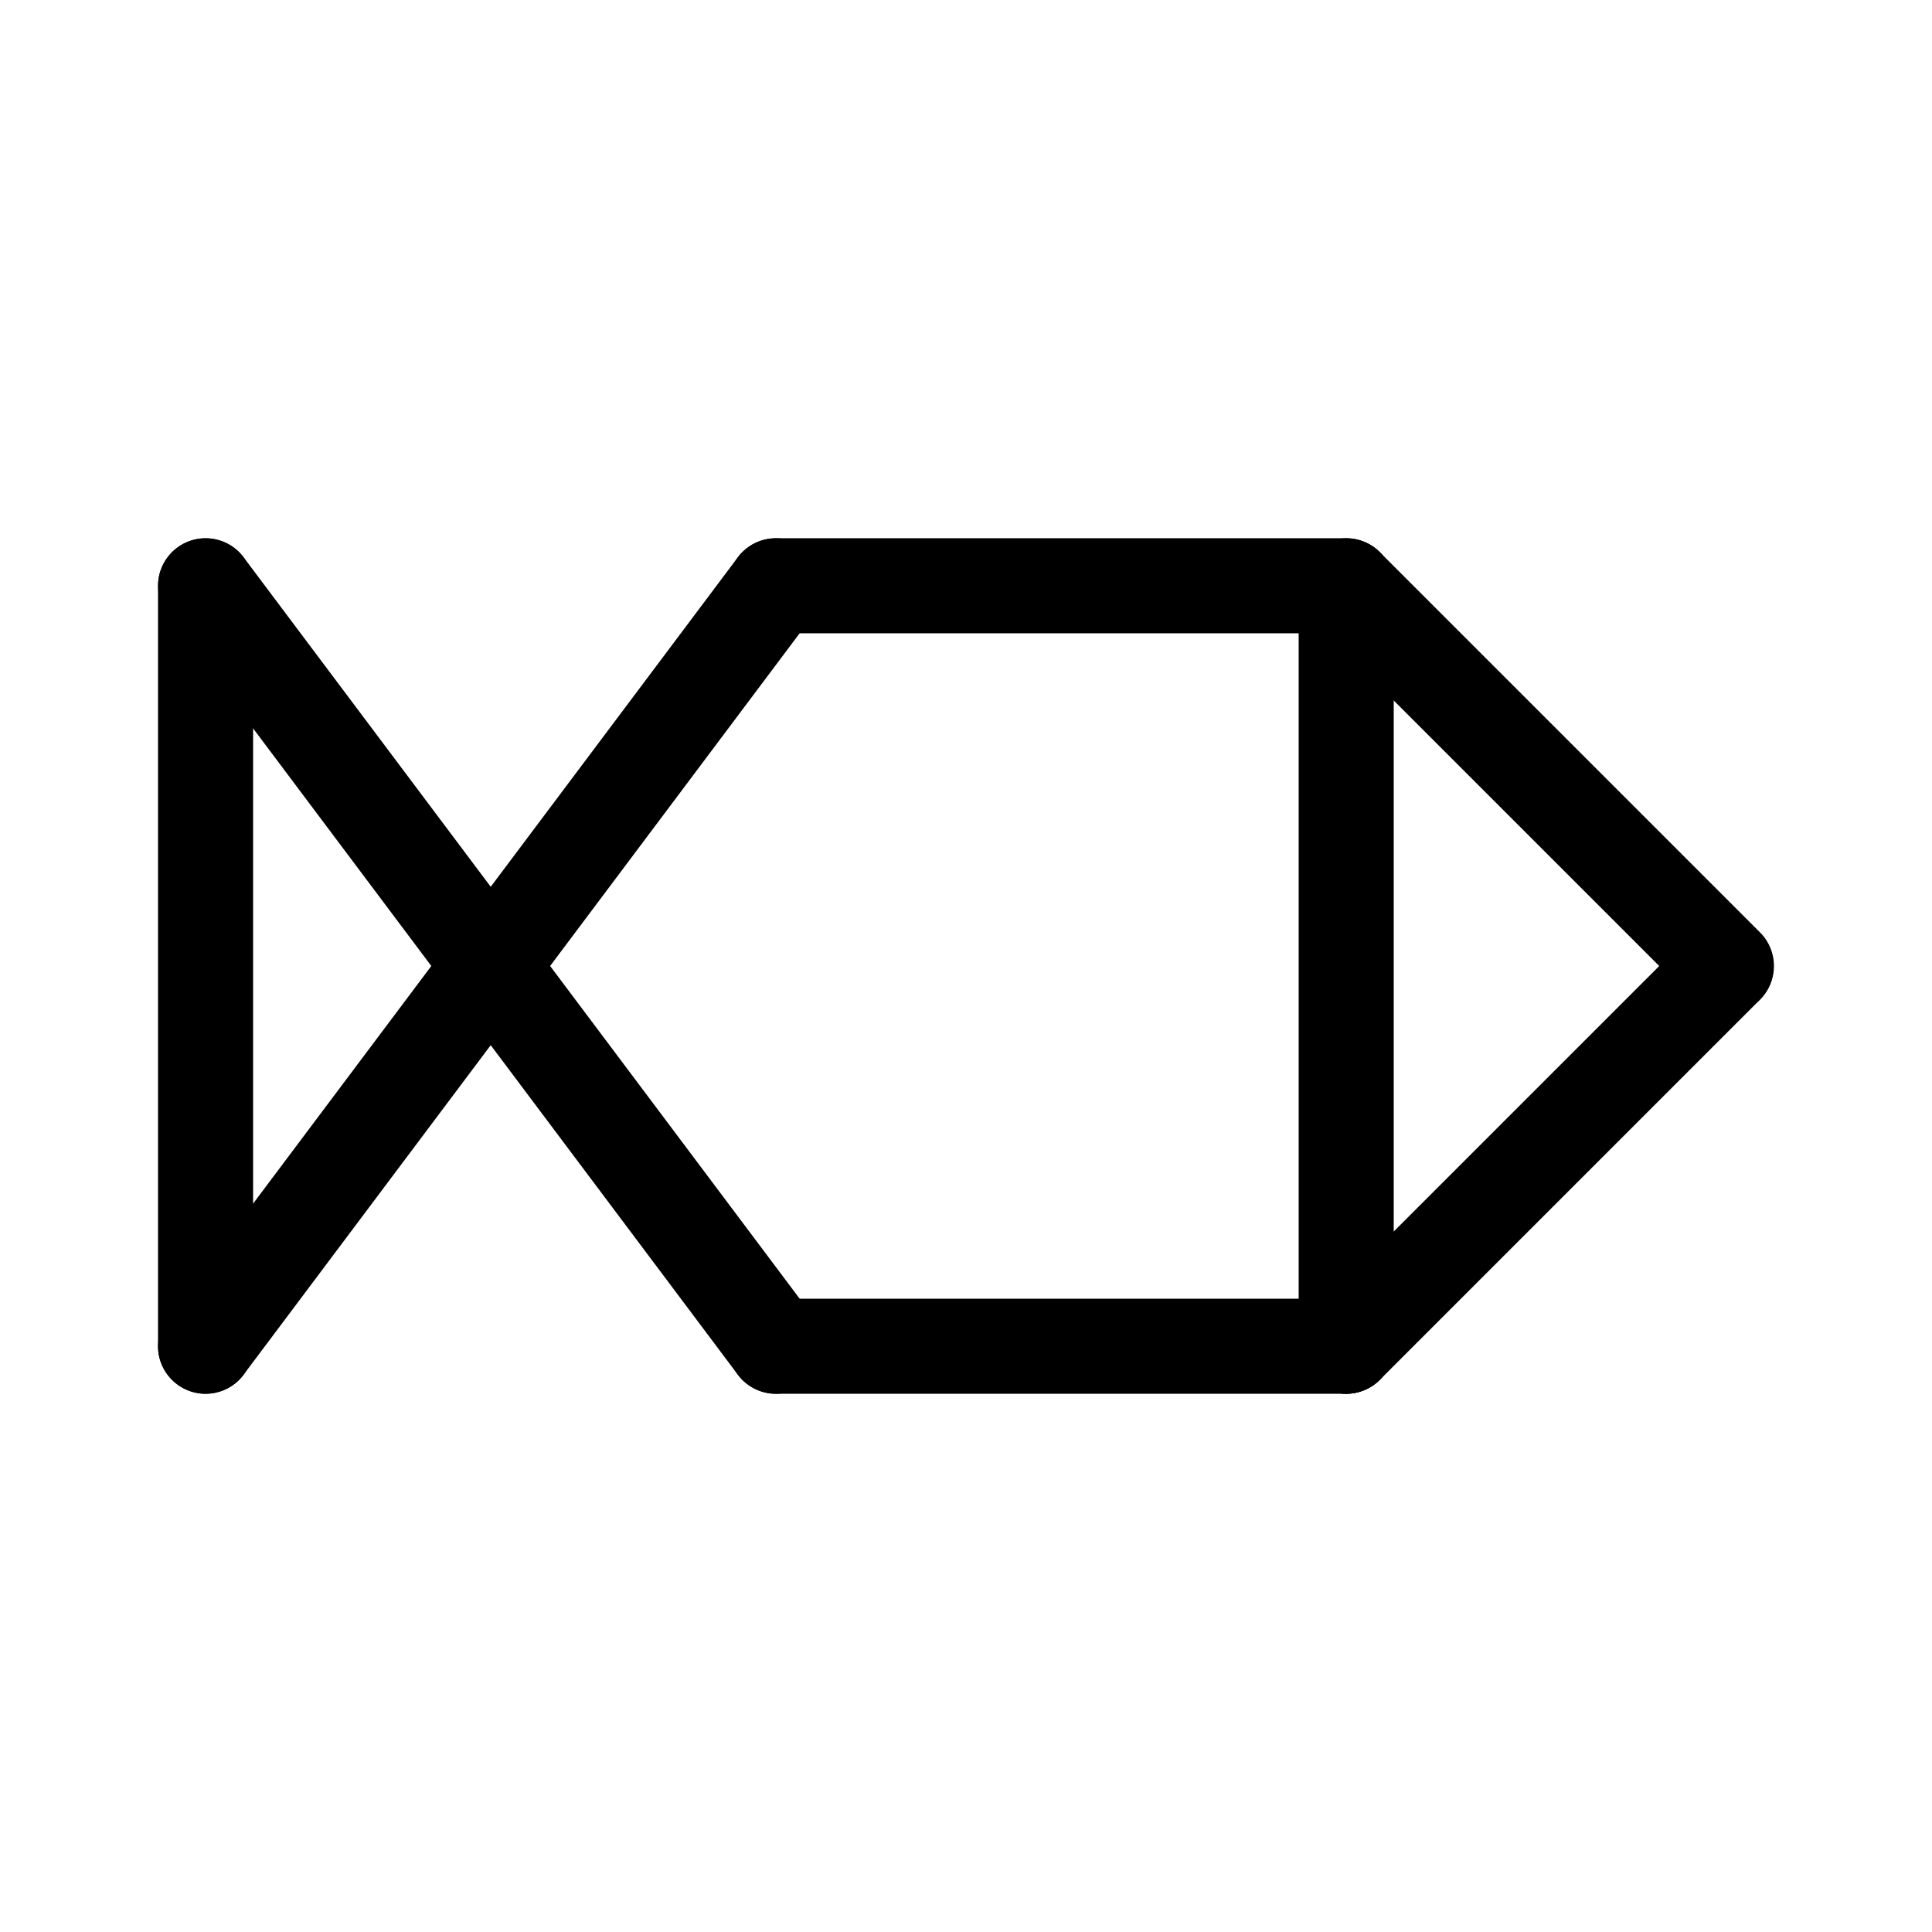 <?xml version="1.0" encoding="UTF-8"?>
<!-- Uploaded to: SVG Repo, www.svgrepo.com, Generator: SVG Repo Mixer Tools -->
<svg fill="#000000" width="800px" height="800px" version="1.1" viewBox="144 144 512 512" xmlns="http://www.w3.org/2000/svg">
 <g>
  <path d="m198.48 513.36c-6.957 0-12.598-5.641-12.598-12.594v-201.52c0-6.957 5.641-12.598 12.598-12.598 6.953 0 12.594 5.641 12.594 12.598v201.52c0 3.34-1.328 6.543-3.688 8.906-2.363 2.359-5.566 3.688-8.906 3.688z"/>
  <path d="m198.46 513.36c-4.769-0.004-9.125-2.699-11.258-6.965-2.133-4.269-1.668-9.371 1.191-13.188l151.14-201.52c4.172-5.566 12.066-6.691 17.633-2.519 5.562 4.176 6.691 12.07 2.519 17.633l-151.14 201.52c-2.379 3.176-6.117 5.047-10.086 5.039z"/>
  <path d="m349.63 513.36c-3.969 0.008-7.707-1.863-10.086-5.039l-151.14-201.52c-4.172-5.562-3.047-13.457 2.519-17.633 5.566-4.172 13.461-3.047 17.633 2.519l151.14 201.52c2.859 3.816 3.32 8.918 1.191 13.188-2.133 4.266-6.488 6.961-11.258 6.965z"/>
  <path d="m500.76 311.83h-151.14c-6.957 0-12.594-5.641-12.594-12.594 0-6.957 5.637-12.598 12.594-12.598h151.14c6.953 0 12.594 5.641 12.594 12.598 0 6.953-5.641 12.594-12.594 12.594z"/>
  <path d="m500.76 513.36h-151.14c-6.957 0-12.594-5.641-12.594-12.594 0-6.957 5.637-12.598 12.594-12.598h151.14c6.953 0 12.594 5.641 12.594 12.598 0 6.953-5.641 12.594-12.594 12.594z"/>
  <path d="m601.52 412.59c-3.344 0.004-6.547-1.324-8.906-3.688l-100.76-100.76c-4.848-4.934-4.812-12.848 0.074-17.734 4.891-4.891 12.805-4.926 17.734-0.078l100.76 100.76c3.606 3.602 4.684 9.02 2.734 13.723-1.949 4.707-6.543 7.777-11.637 7.777z"/>
  <path d="m500.76 513.36c-5.094 0-9.688-3.07-11.637-7.773-1.949-4.707-0.871-10.125 2.731-13.727l100.76-100.76c4.93-4.848 12.848-4.812 17.734 0.078 4.887 4.887 4.922 12.805 0.074 17.734l-100.76 100.76c-2.359 2.363-5.562 3.691-8.902 3.688z"/>
  <path d="m500.76 513.36c-6.957 0-12.598-5.641-12.598-12.594v-201.52c0-6.957 5.641-12.598 12.598-12.598 6.953 0 12.594 5.641 12.594 12.598v201.52c0 3.34-1.328 6.543-3.688 8.906-2.363 2.359-5.566 3.688-8.906 3.688z"/>
 </g>
</svg>
